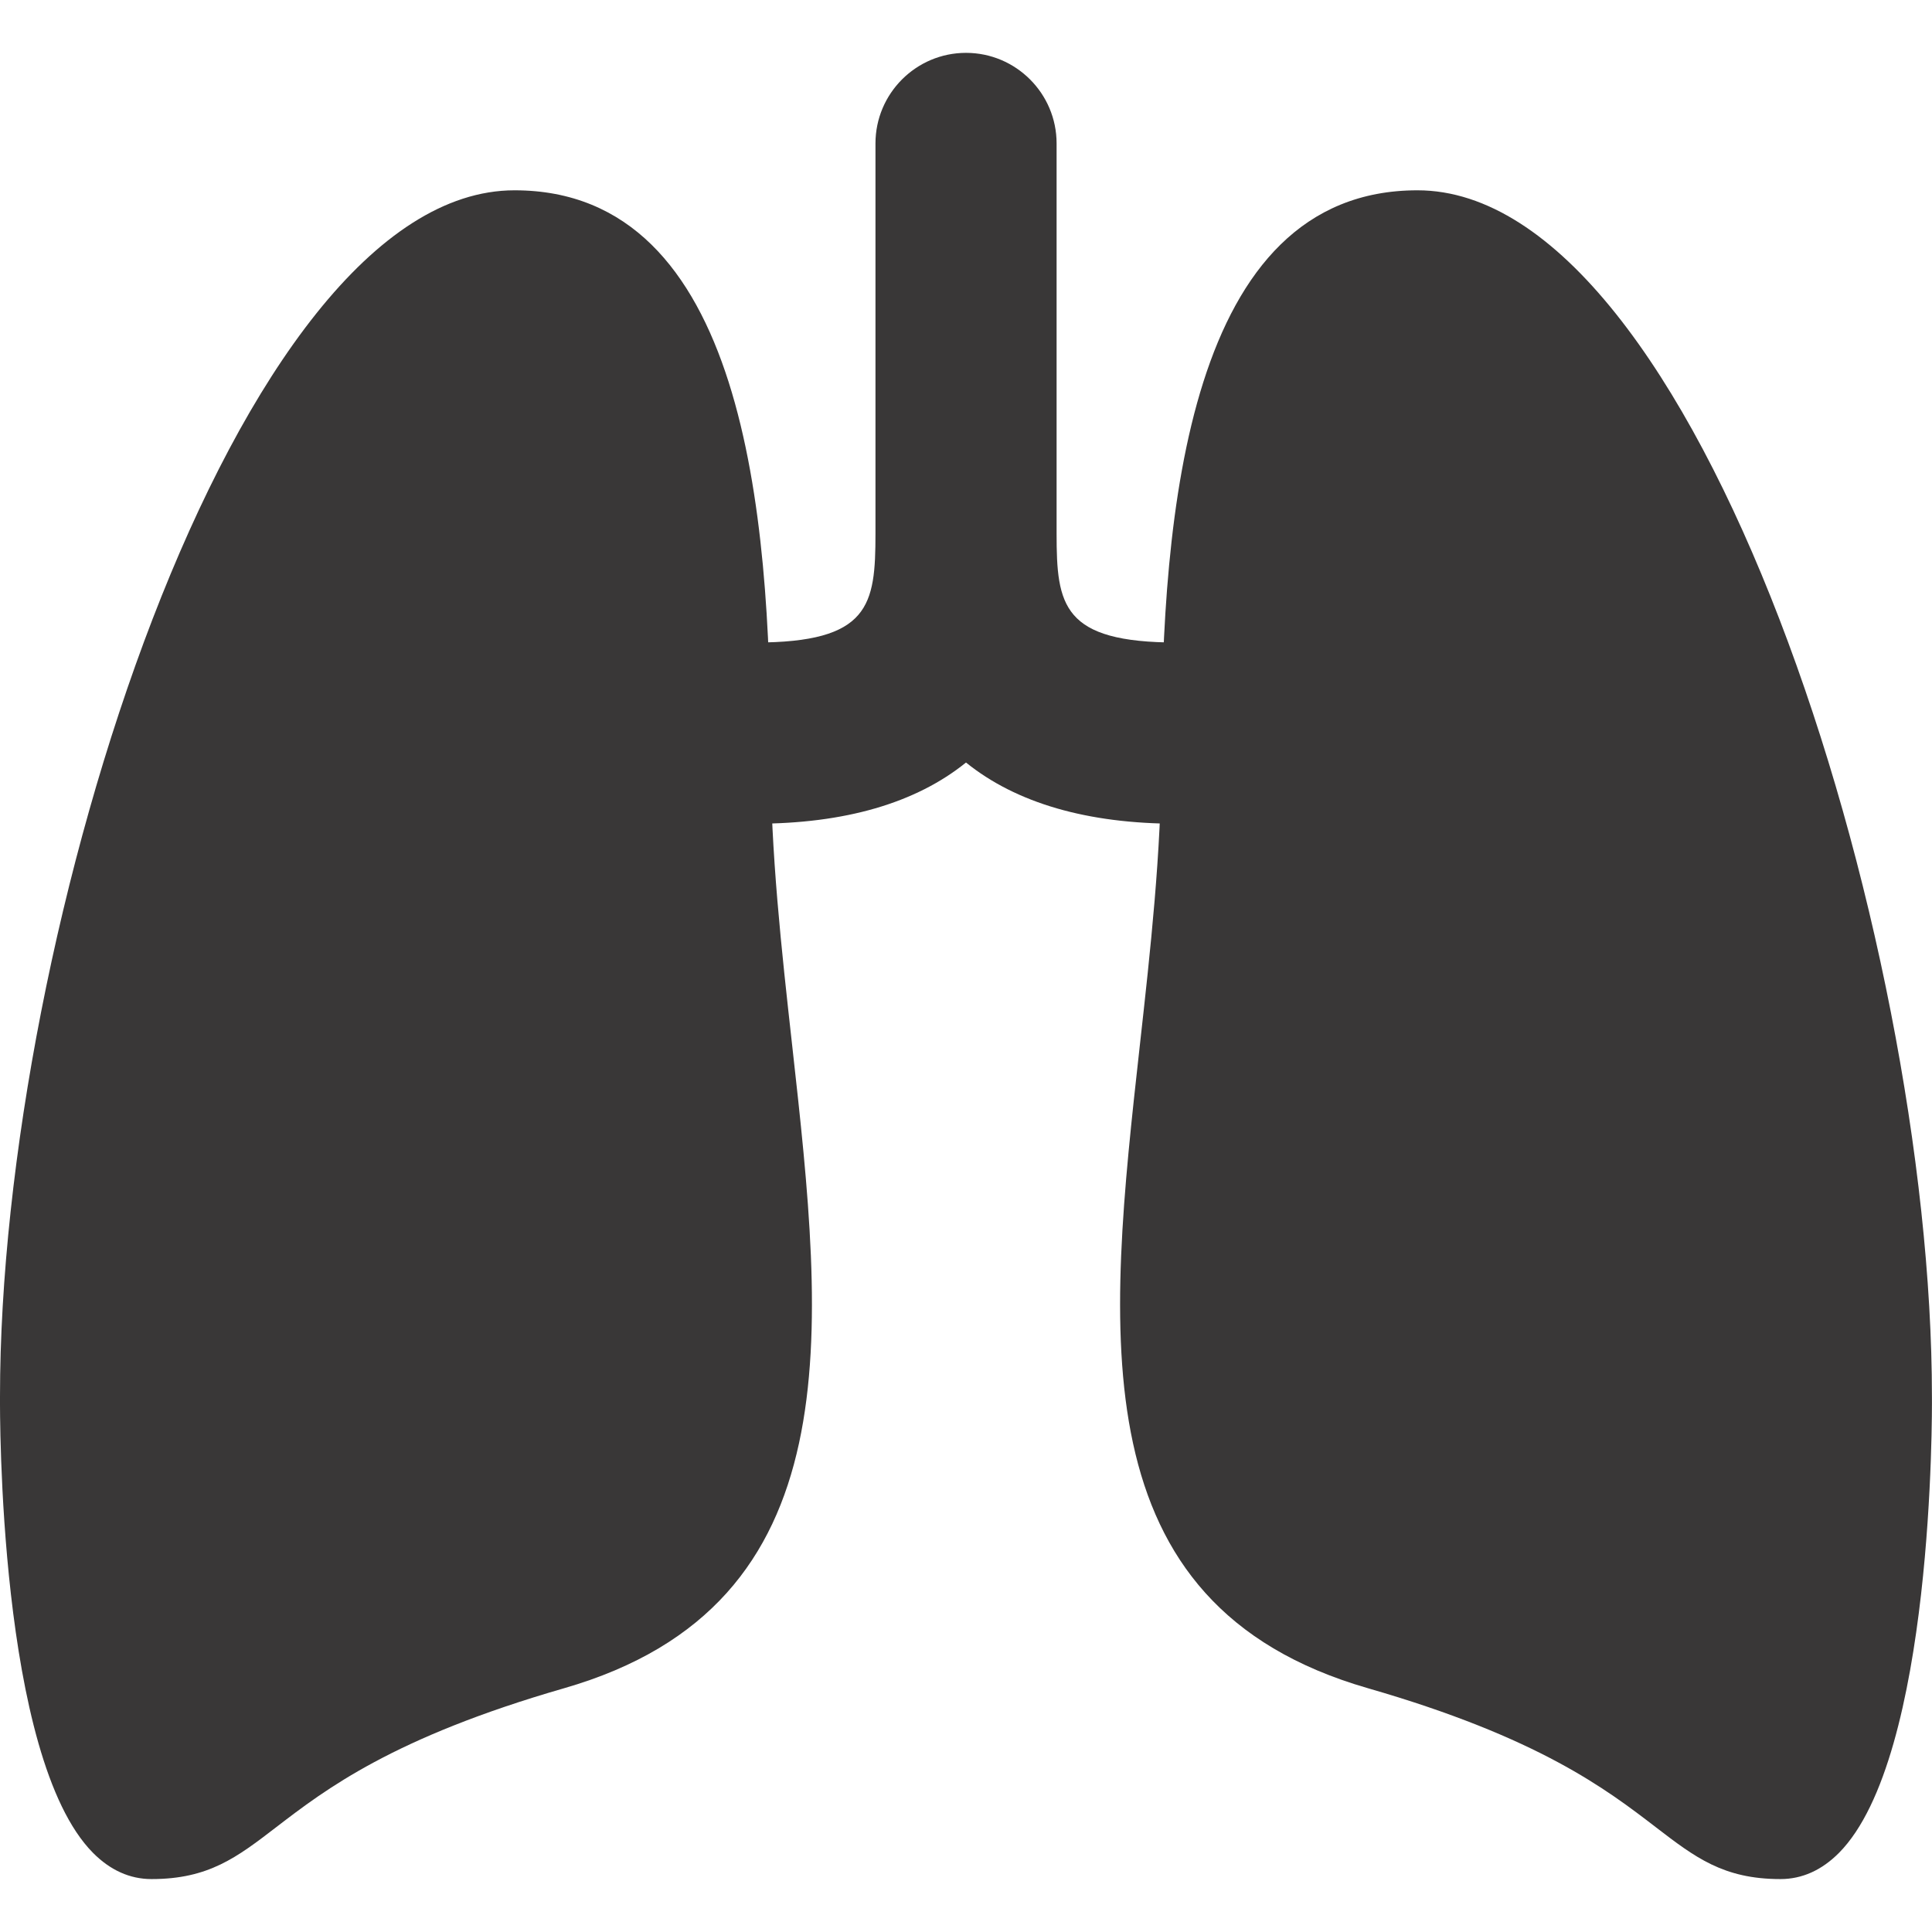 <svg xmlns="http://www.w3.org/2000/svg" fill="none" viewBox="0 0 28 28" height="28" width="28">
<g clip-path="url(#clip0_7472_1723)">
<path fill="#393737" d="M17.059 9.312C15.395 9.312 15.313 8.772 15.313 7.735V2.079C15.313 1.355 14.724 0.766 14 0.766C13.277 0.766 12.688 1.355 12.688 2.079V7.735C12.688 8.772 12.606 9.312 10.941 9.312C10.82 9.312 10.719 9.41 10.719 9.531V11.719C10.719 11.84 10.821 11.938 10.942 11.938C12.243 11.938 13.272 11.639 14 11.051C14.728 11.639 15.759 11.938 17.059 11.938C17.18 11.938 17.282 11.84 17.282 11.719V9.531C17.282 9.41 17.18 9.312 17.059 9.312Z"></path>
<path fill="#393737" d="M11.481 15.153C11.327 13.77 11.168 12.339 11.168 10.953C11.168 7.435 10.783 2.758 7.457 2.758C3.413 2.758 0 13.496 0 20.239C-0.001 20.452 -0.026 25.468 1.348 26.853C1.598 27.105 1.883 27.233 2.196 27.233C3.023 27.233 3.434 26.918 4.003 26.481C4.717 25.933 5.695 25.182 8.176 24.467C12.382 23.254 11.945 19.319 11.481 15.153Z"></path>
<path fill="#393737" d="M27.999 20.241C27.999 13.497 24.587 2.758 20.543 2.758C17.216 2.758 16.832 7.435 16.832 10.953C16.832 12.339 16.673 13.77 16.519 15.153C16.056 19.319 15.618 23.254 19.825 24.467C22.305 25.182 23.283 25.933 23.997 26.481C24.566 26.918 24.977 27.233 25.804 27.233C26.116 27.233 26.402 27.105 26.652 26.853C28.026 25.468 28.001 20.452 27.999 20.241Z"></path>
</g>
<defs>
<clipPath id="clip0_7472_1723">
<rect fill="white" height="28" width="28"></rect>
</clipPath>
</defs>
</svg>
